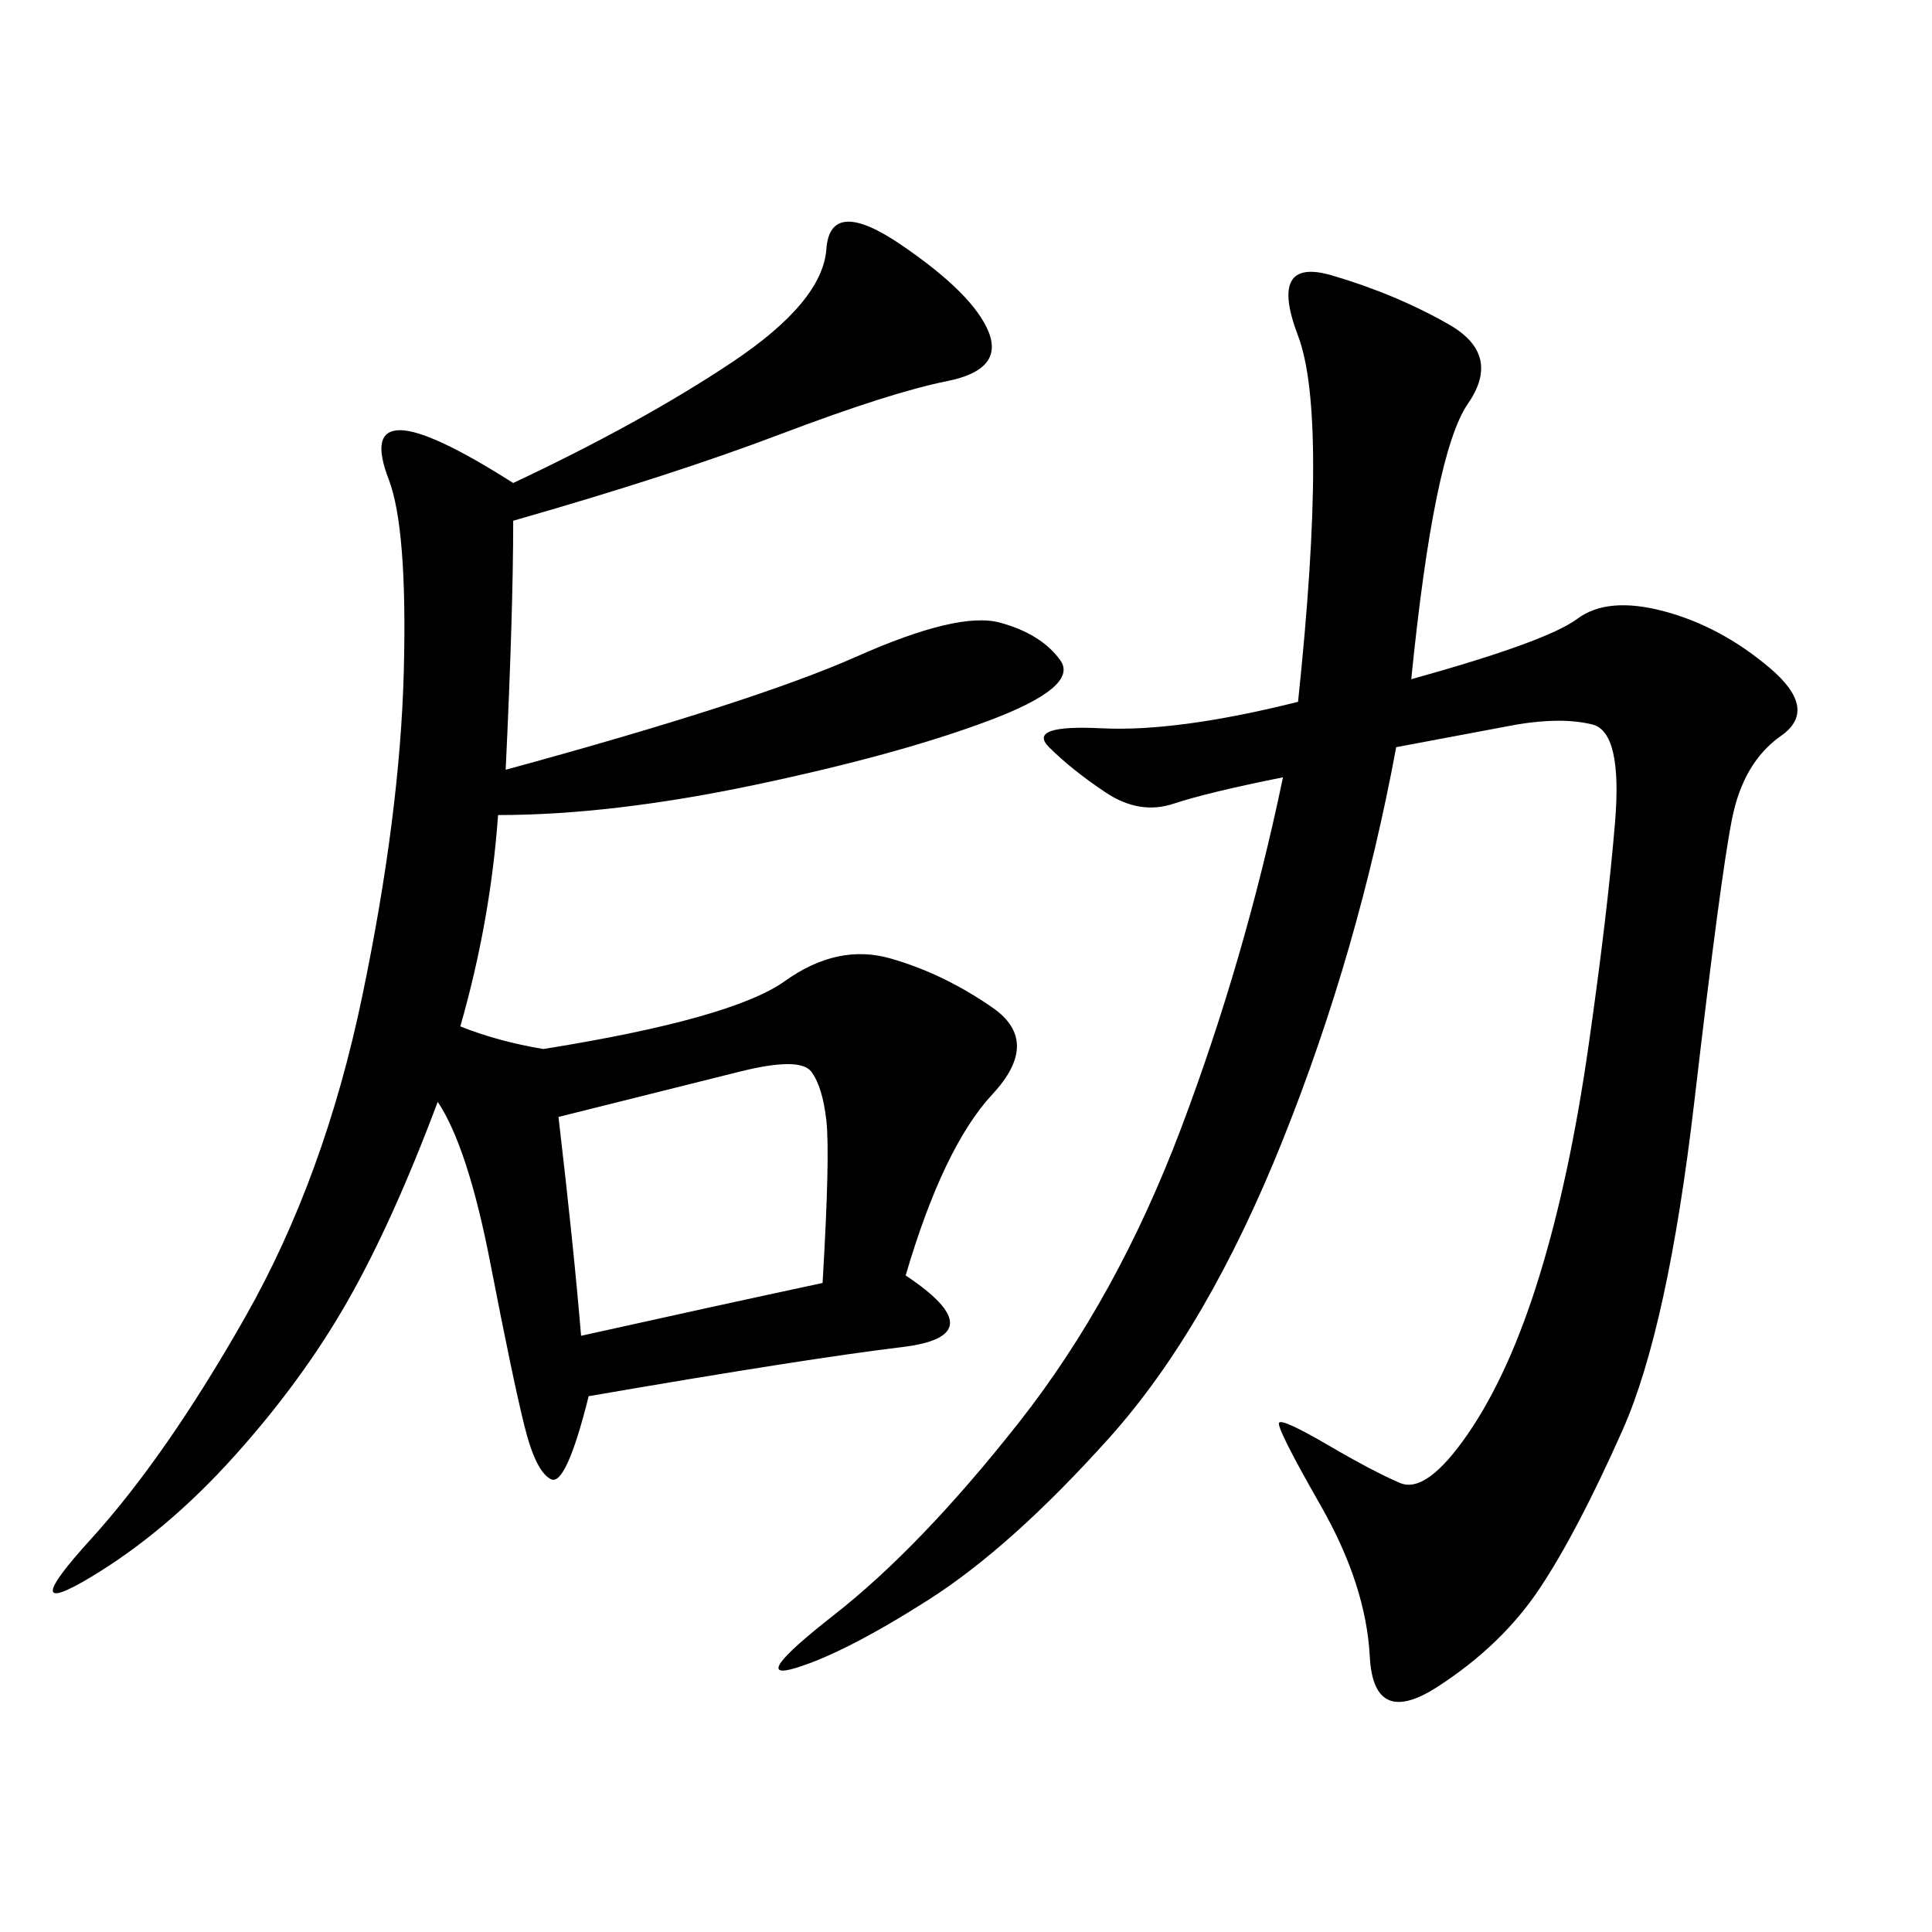 <svg xmlns="http://www.w3.org/2000/svg" xmlns:xlink="http://www.w3.org/1999/xlink" width="300" height="300"><path d="M79.69 80.86Q79.69 94.92 78.52 119.53L78.52 119.53Q117.19 108.98 133.01 101.95Q148.83 94.92 155.27 96.68Q161.72 98.44 164.65 102.54Q167.58 106.64 153.52 111.91Q139.45 117.19 117.19 121.88Q94.92 126.56 77.34 126.56L77.34 126.56Q76.17 142.97 71.48 159.38L71.48 159.38Q77.34 161.72 84.38 162.89L84.38 162.89Q113.67 158.20 121.88 152.34Q130.08 146.48 138.28 148.83Q146.48 151.17 154.10 156.45Q161.72 161.72 154.10 169.92Q146.48 178.13 140.63 198.05L140.63 198.05Q154.69 207.42 140.04 209.18Q125.39 210.94 91.41 216.80L91.41 216.80Q87.89 230.86 85.55 229.69Q83.20 228.52 81.45 221.48Q79.69 214.45 76.17 196.29Q72.66 178.13 67.97 171.09L67.97 171.09Q60.94 189.84 53.91 202.15Q46.88 214.45 36.33 226.17Q25.78 237.89 14.06 244.92Q2.34 251.95 14.06 239.06Q25.78 226.17 38.09 204.49Q50.39 182.81 56.25 154.69Q62.11 126.56 62.70 104.30Q63.28 82.03 60.35 74.41Q57.42 66.80 62.11 66.80L62.11 66.80Q66.80 66.80 79.69 75L79.69 75Q99.61 65.63 113.67 56.25Q127.73 46.88 128.32 38.67Q128.91 30.47 140.04 38.09Q151.17 45.70 153.52 51.56Q155.86 57.42 147.07 59.18Q138.28 60.94 121.29 67.38Q104.30 73.83 79.69 80.86L79.69 80.86ZM219.14 105.47Q240.23 99.61 244.92 96.09Q249.61 92.58 258.40 94.92Q267.19 97.27 274.80 103.71Q282.42 110.16 276.56 114.26Q270.70 118.36 268.95 127.15Q267.19 135.94 263.09 171.09Q258.98 206.25 251.95 222.07Q244.92 237.89 239.06 246.68Q233.20 255.47 223.24 261.91Q213.28 268.36 212.70 257.23Q212.11 246.09 205.08 233.79Q198.05 221.48 198.63 220.90Q199.22 220.31 206.25 224.41Q213.28 228.52 217.38 230.27Q221.48 232.03 227.93 222.66Q234.38 213.28 239.06 198.05Q243.75 182.81 246.68 162.30Q249.61 141.80 250.78 127.73Q251.95 113.67 247.27 112.50Q242.58 111.33 235.55 112.50L235.55 112.50L216.80 116.02Q210.94 147.66 199.22 176.95Q187.50 206.25 172.27 223.24Q157.03 240.23 144.14 248.44Q131.25 256.64 123.63 258.98Q116.02 261.33 129.49 250.78Q142.97 240.23 158.20 220.90Q173.44 201.56 183.40 175.20Q193.36 148.83 199.22 120.70L199.22 120.70Q187.50 123.05 182.23 124.80Q176.95 126.56 171.68 123.05Q166.41 119.53 162.89 116.02Q159.38 112.50 171.09 113.09Q182.81 113.67 201.56 108.98L201.56 108.98Q206.25 64.45 201.56 52.15Q196.88 39.84 206.84 42.77Q216.80 45.70 225 50.39Q233.20 55.08 227.93 62.70Q222.66 70.31 219.14 105.47L219.14 105.47ZM86.72 173.44Q89.06 193.36 90.23 207.42L90.23 207.42Q111.33 202.73 127.73 199.22L127.73 199.22Q128.91 179.30 128.32 174.02Q127.73 168.75 125.98 166.41Q124.22 164.06 114.84 166.41L114.84 166.41L86.72 173.44Z"/></svg>
